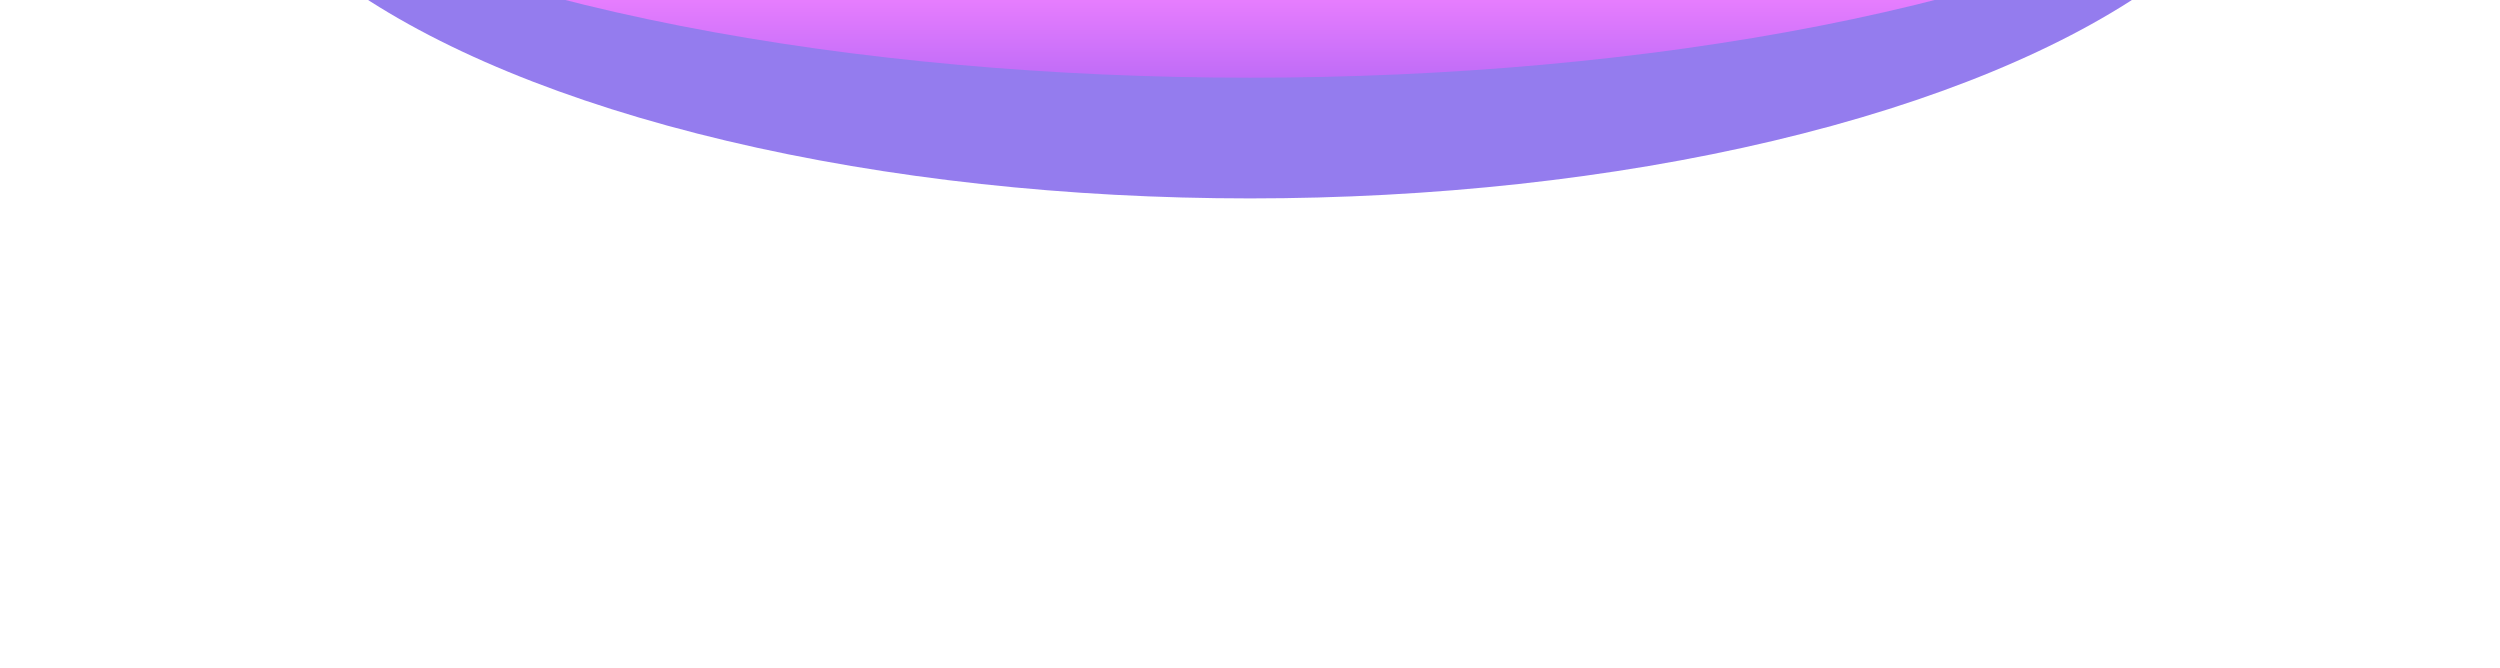 <svg width="1512" height="404" viewBox="0 0 1512 404" fill="none" xmlns="http://www.w3.org/2000/svg">
<g opacity="0.7" filter="url(#filter0_f_19240_47693)">
<ellipse cx="633" cy="260" rx="633" ry="260" transform="matrix(1 0 0 -1 123 120)" fill="#6744E7"/>
</g>
<g filter="url(#filter1_f_19240_47693)">
<ellipse cx="689" cy="234" rx="689" ry="234" transform="matrix(1 0 0 -1 67 47)" fill="url(#paint0_linear_19240_47693)"/>
</g>
<defs>
<filter id="filter0_f_19240_47693" x="-161" y="-684" width="1834" height="1088" filterUnits="userSpaceOnUse" color-interpolation-filters="sRGB">
<feFlood flood-opacity="0" result="BackgroundImageFix"/>
<feBlend mode="normal" in="SourceGraphic" in2="BackgroundImageFix" result="shape"/>
<feGaussianBlur stdDeviation="142" result="effect1_foregroundBlur_19240_47693"/>
</filter>
<filter id="filter1_f_19240_47693" x="16" y="-472" width="1480" height="570" filterUnits="userSpaceOnUse" color-interpolation-filters="sRGB">
<feFlood flood-opacity="0" result="BackgroundImageFix"/>
<feBlend mode="normal" in="SourceGraphic" in2="BackgroundImageFix" result="shape"/>
<feGaussianBlur stdDeviation="25.5" result="effect1_foregroundBlur_19240_47693"/>
</filter>
<linearGradient id="paint0_linear_19240_47693" x1="689" y1="-107.5" x2="689" y2="200.5" gradientUnits="userSpaceOnUse">
<stop stop-color="#6744E7"/>
<stop offset="0.5" stop-color="#E67DFE"/>
</linearGradient>
</defs>
</svg>
